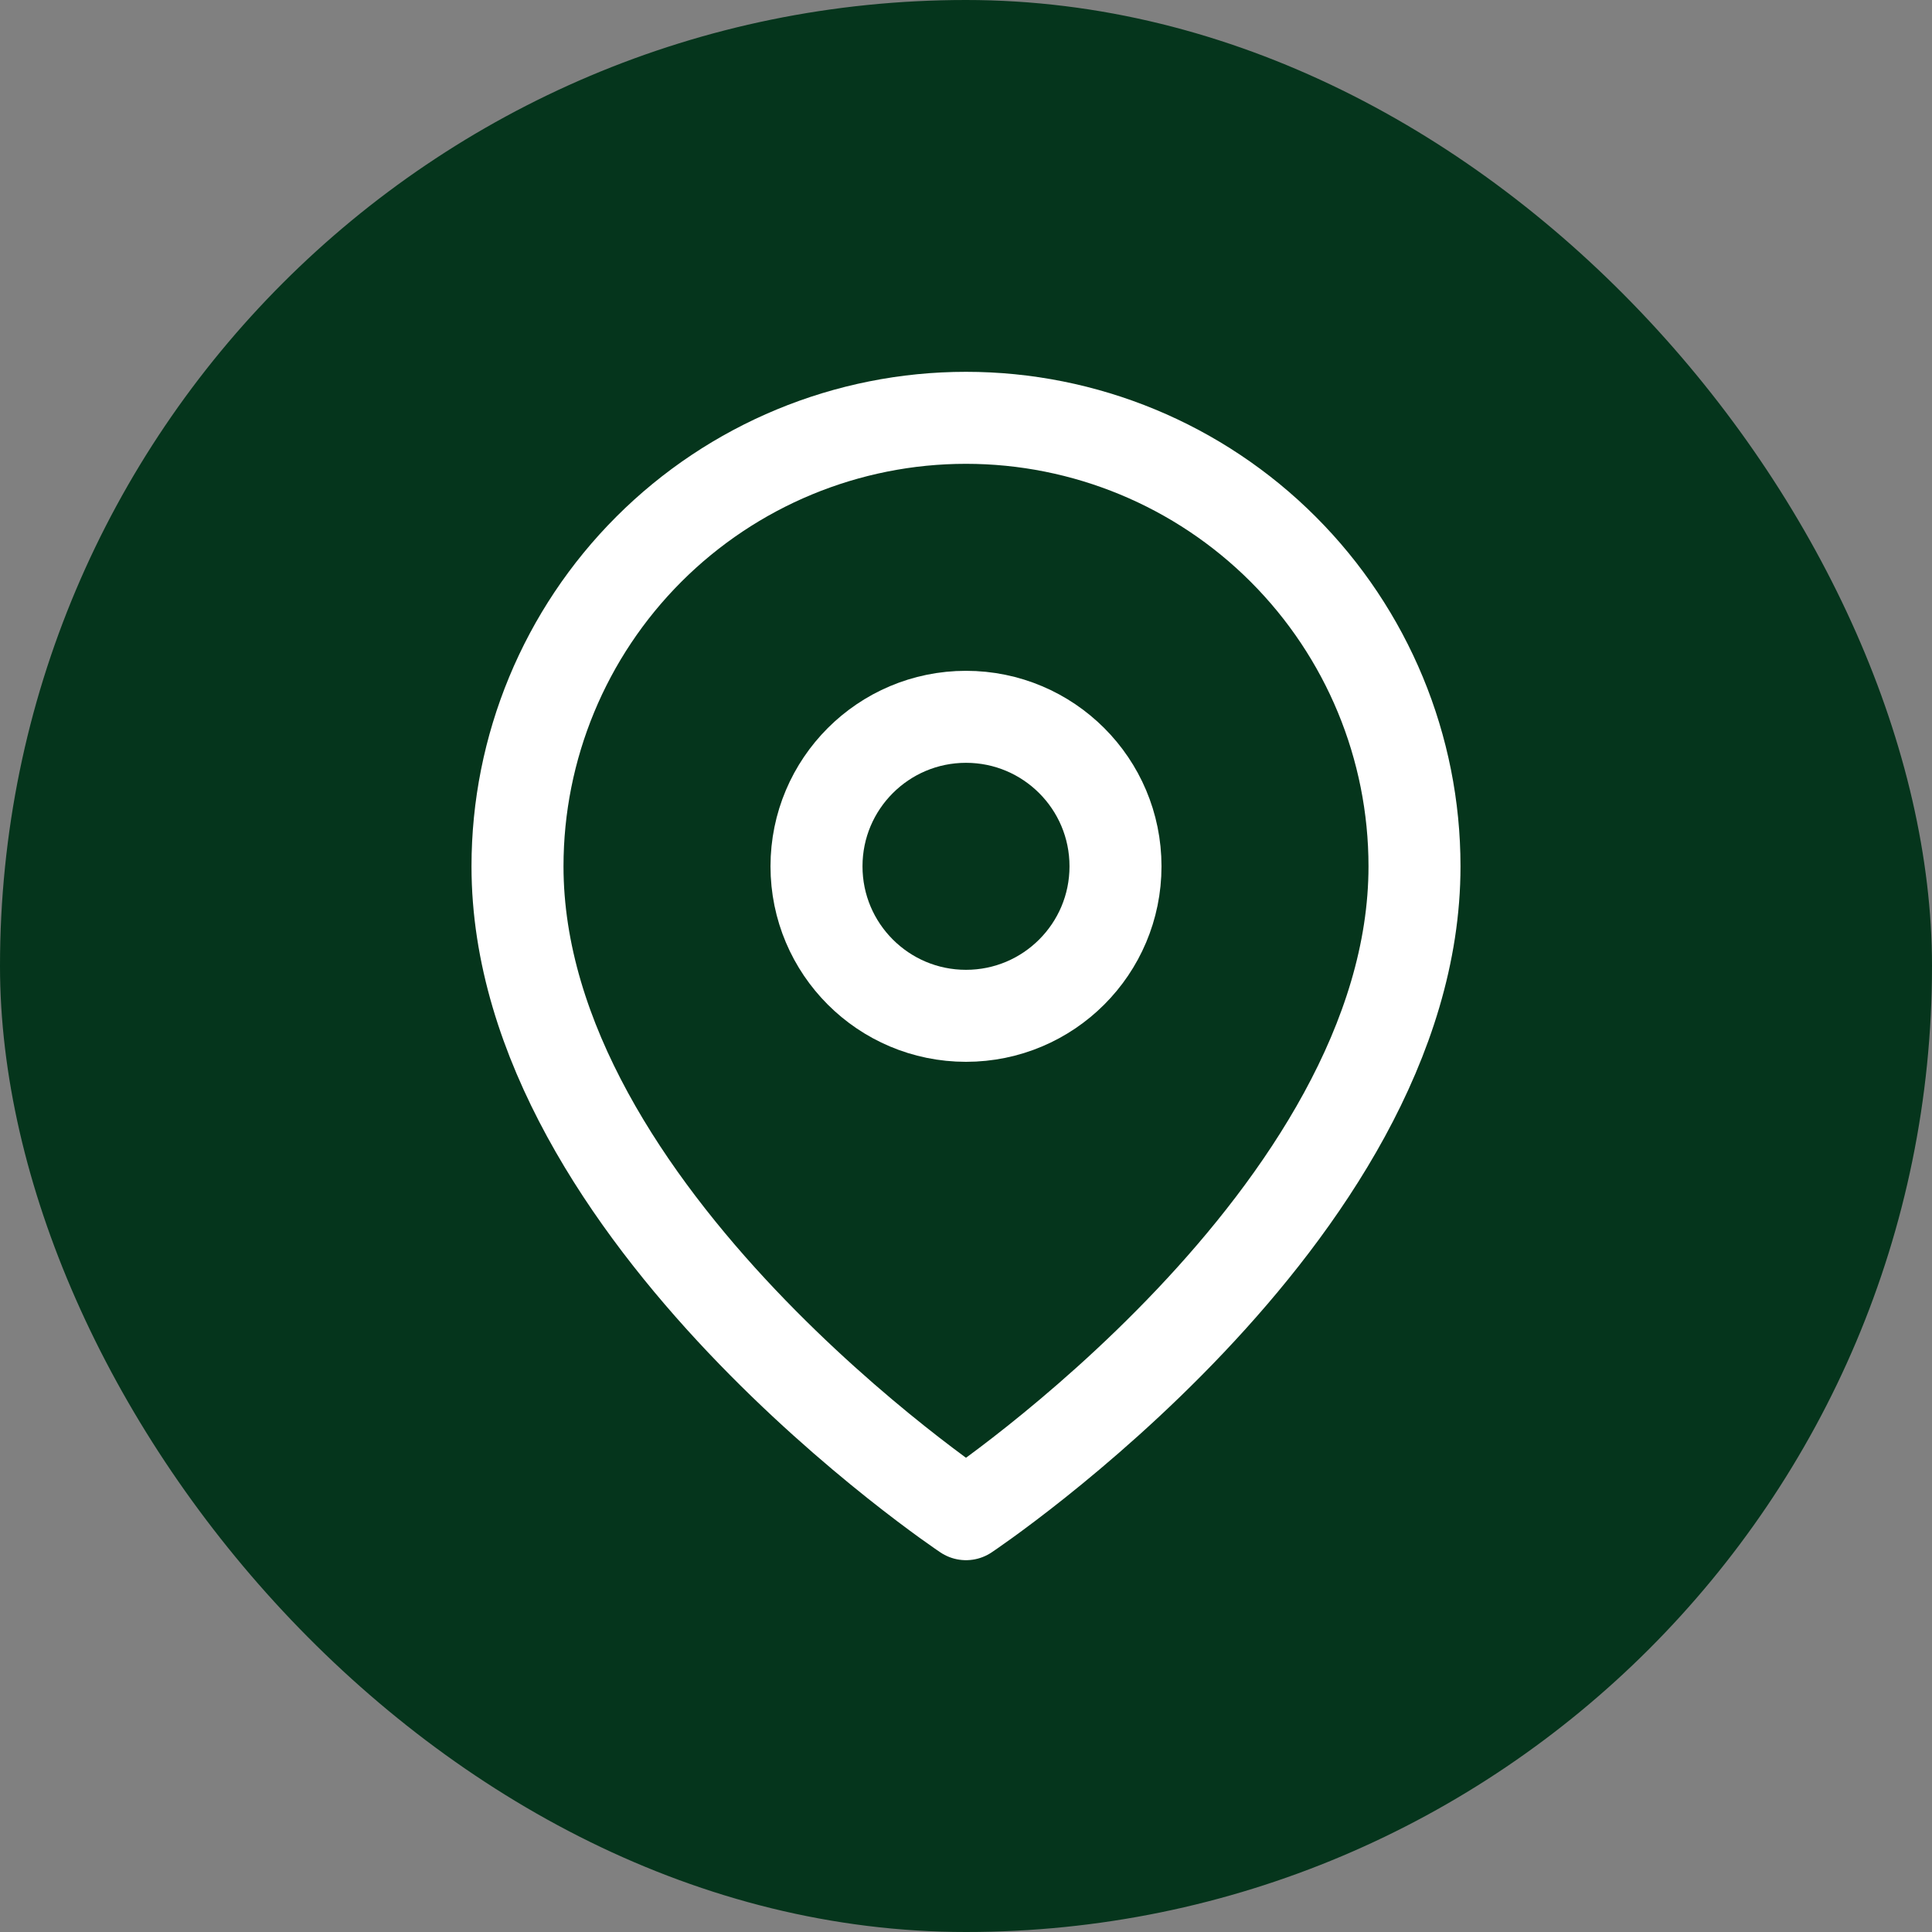 <svg width="42" height="42" viewBox="0 0 42 42" fill="none" xmlns="http://www.w3.org/2000/svg">
<rect x="0" y="0" width="42" height="42" fill="#808080" stroke="none"/>
<rect width="42" height="42" rx="21" fill="#05351C"/>
<path d="M30.75 18.833C30.75 26.417 21 32.917 21 32.917C21 32.917 11.25 26.417 11.25 18.833C11.25 16.247 12.277 13.768 14.106 11.939C15.934 10.111 18.414 9.083 21 9.083C23.586 9.083 26.066 10.111 27.894 11.939C29.723 13.768 30.75 16.247 30.75 18.833Z" stroke="white" stroke-width="2" stroke-linecap="round" stroke-linejoin="round"/>
<path d="M21 22.083C22.795 22.083 24.25 20.628 24.25 18.833C24.25 17.038 22.795 15.583 21 15.583C19.205 15.583 17.75 17.038 17.75 18.833C17.75 20.628 19.205 22.083 21 22.083Z" stroke="white" stroke-width="2" stroke-linecap="round" stroke-linejoin="round"/>
</svg>

